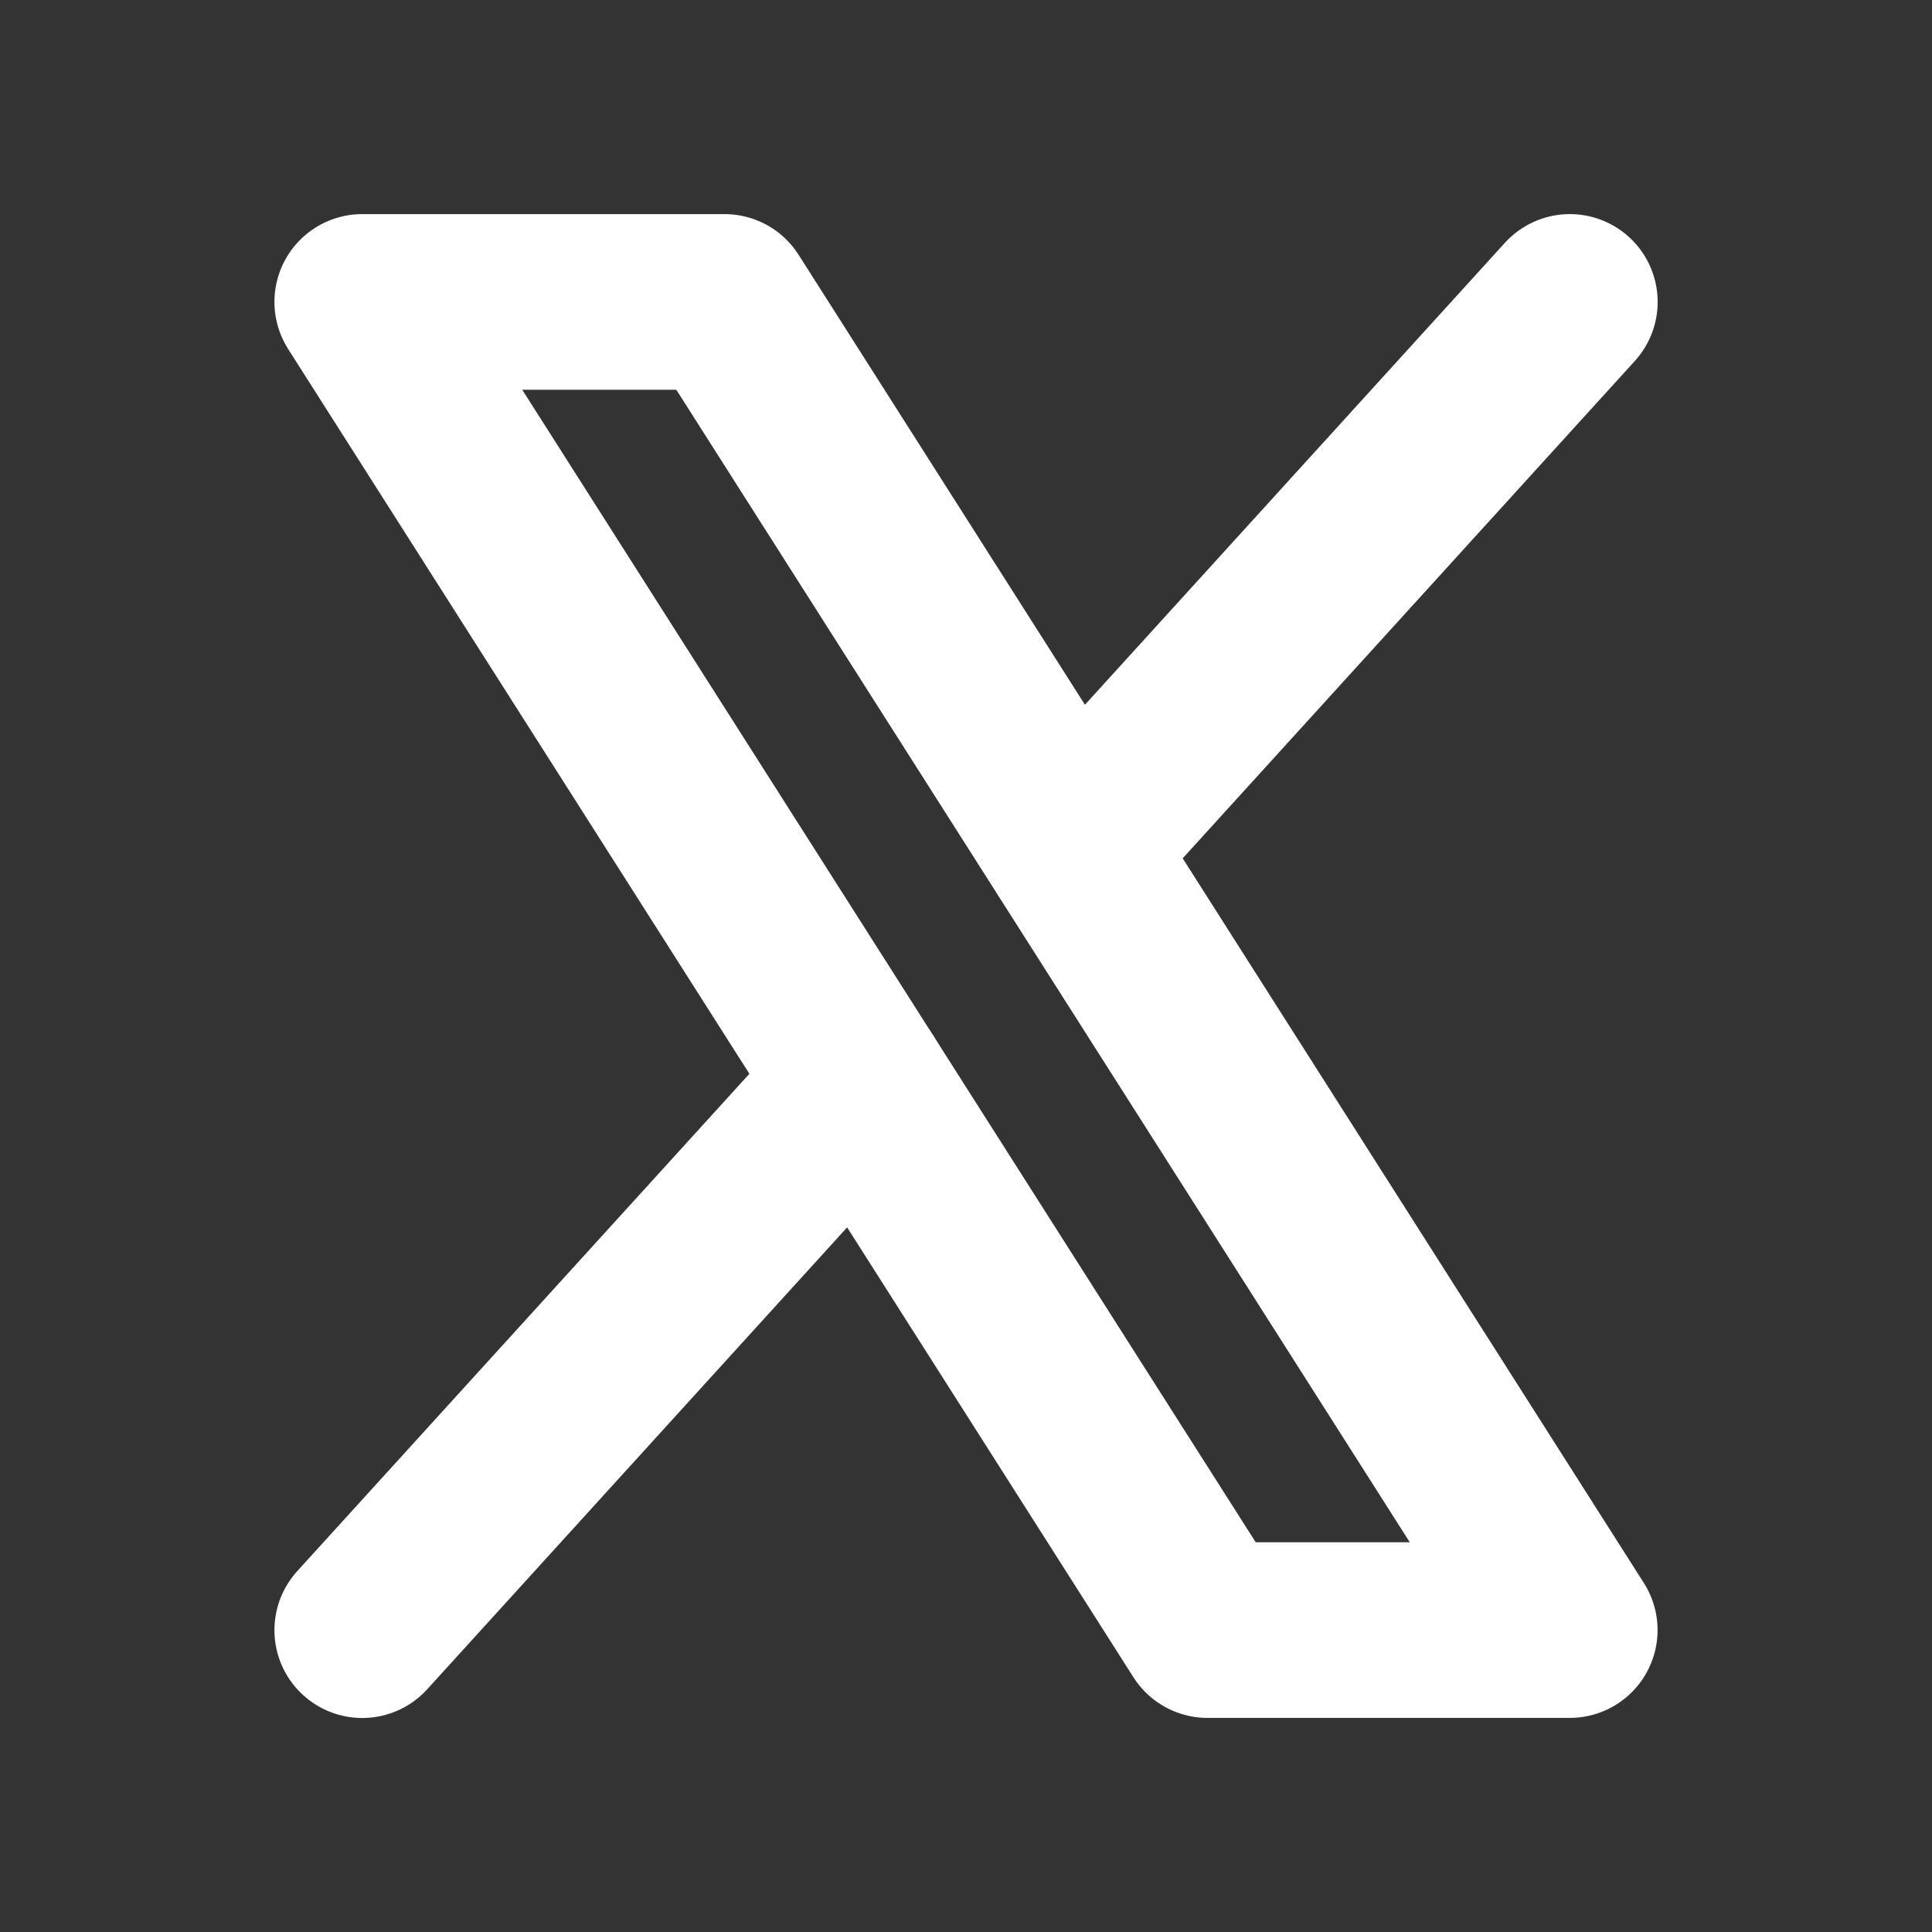 <svg width="22" height="22" viewBox="0 0 22 22" fill="none" xmlns="http://www.w3.org/2000/svg">
<rect x="0" y="0" width="22" height="22" fill="#333333" stroke="none"/>
<g clip-path="url(#clip0_114_465)">
<path d="M4.125 3.438H8.25L17.875 18.562H13.75L4.125 3.438Z" stroke="white" stroke-width="2" stroke-linecap="round" stroke-linejoin="round"/>
<path d="M9.787 12.335L4.125 18.563" stroke="white" stroke-width="2" stroke-linecap="round" stroke-linejoin="round"/>
<path d="M17.876 3.438L12.215 9.665" stroke="white" stroke-width="2" stroke-linecap="round" stroke-linejoin="round"/>
</g>
<defs>
<clipPath id="clip0_114_465">
<rect width="22" height="22" fill="white"/>
</clipPath>
</defs>
</svg>
